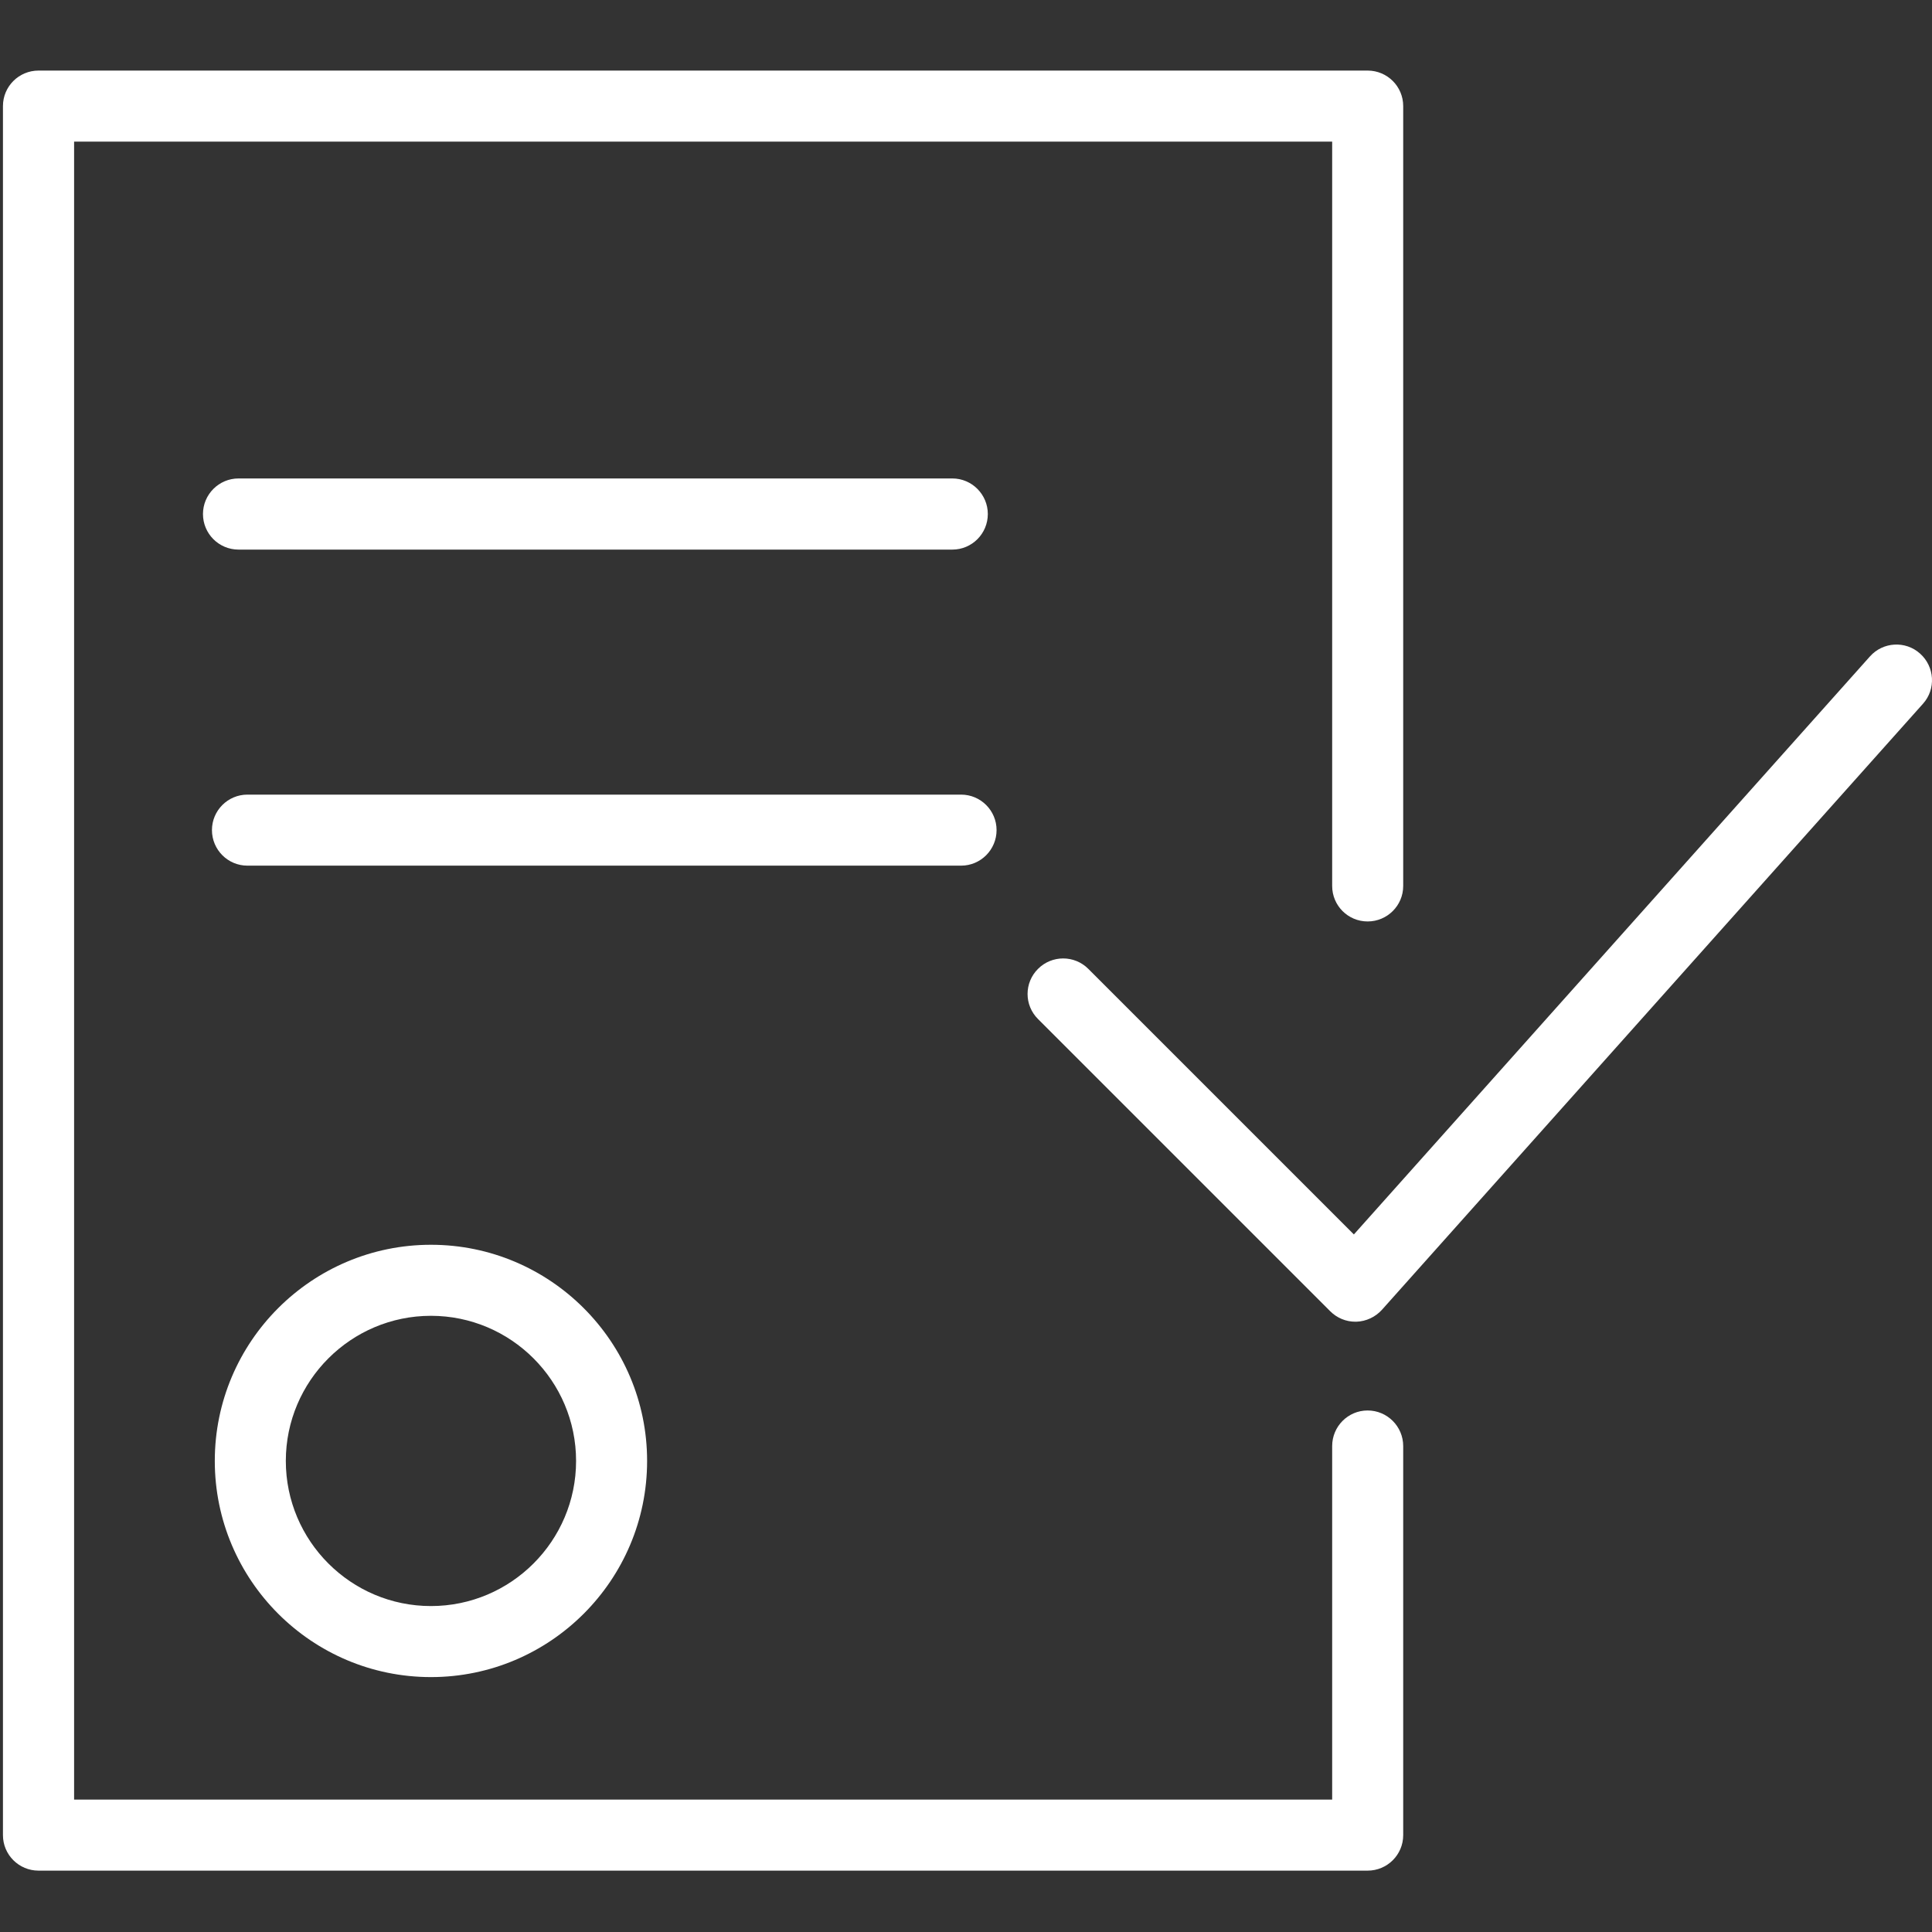 <?xml version="1.0" encoding="UTF-8"?> <svg xmlns="http://www.w3.org/2000/svg" width="17" height="17" viewBox="0 0 17 17" fill="none"><rect x="0" y="0" width="17" height="17" fill="#333333" stroke="none"/> <path d="M1.89 12.855C1.89 13.904 2.743 14.757 3.792 14.757C4.841 14.757 5.694 13.904 5.694 12.855C5.694 11.806 4.841 10.953 3.792 10.953C2.743 10.953 1.89 11.806 1.89 12.855ZM5.069 12.855C5.069 13.559 4.496 14.132 3.792 14.132C3.088 14.132 2.515 13.559 2.515 12.855C2.515 12.151 3.088 11.578 3.792 11.578C4.496 11.578 5.069 12.151 5.069 12.855Z" fill="white"></path> <path d="M16.895 5.751C16.767 5.636 16.569 5.647 16.454 5.776L11.913 10.862L9.576 8.525C9.454 8.403 9.256 8.403 9.134 8.525C9.011 8.647 9.011 8.845 9.134 8.967L11.705 11.538C11.764 11.597 11.843 11.63 11.926 11.63C11.929 11.63 11.932 11.63 11.935 11.63C12.021 11.627 12.102 11.589 12.16 11.525L16.921 6.192C17.036 6.064 17.024 5.866 16.895 5.751Z" fill="white"></path> <path d="M12.034 12.411C11.861 12.411 11.722 12.552 11.722 12.724V15.835H0.652V1.246H11.722V7.796C11.722 7.968 11.861 8.108 12.034 8.108C12.207 8.108 12.347 7.968 12.347 7.796V0.933C12.347 0.761 12.207 0.621 12.034 0.621H0.339C0.166 0.621 0.026 0.761 0.026 0.933V16.148C0.026 16.32 0.166 16.46 0.339 16.46H12.034C12.207 16.46 12.347 16.32 12.347 16.148V12.724C12.347 12.552 12.207 12.411 12.034 12.411Z" fill="white"></path> <path d="M8.38 4.836C8.552 4.836 8.692 4.696 8.692 4.523C8.692 4.351 8.552 4.21 8.38 4.21H2.099C1.926 4.21 1.786 4.351 1.786 4.523C1.786 4.696 1.926 4.836 2.099 4.836H8.38Z" fill="white"></path> <path d="M8.769 7.304C8.769 7.132 8.629 6.992 8.457 6.992H2.177C2.005 6.992 1.865 7.132 1.865 7.304C1.865 7.477 2.005 7.617 2.177 7.617H8.457C8.629 7.617 8.769 7.477 8.769 7.304Z" fill="white"></path> </svg> 